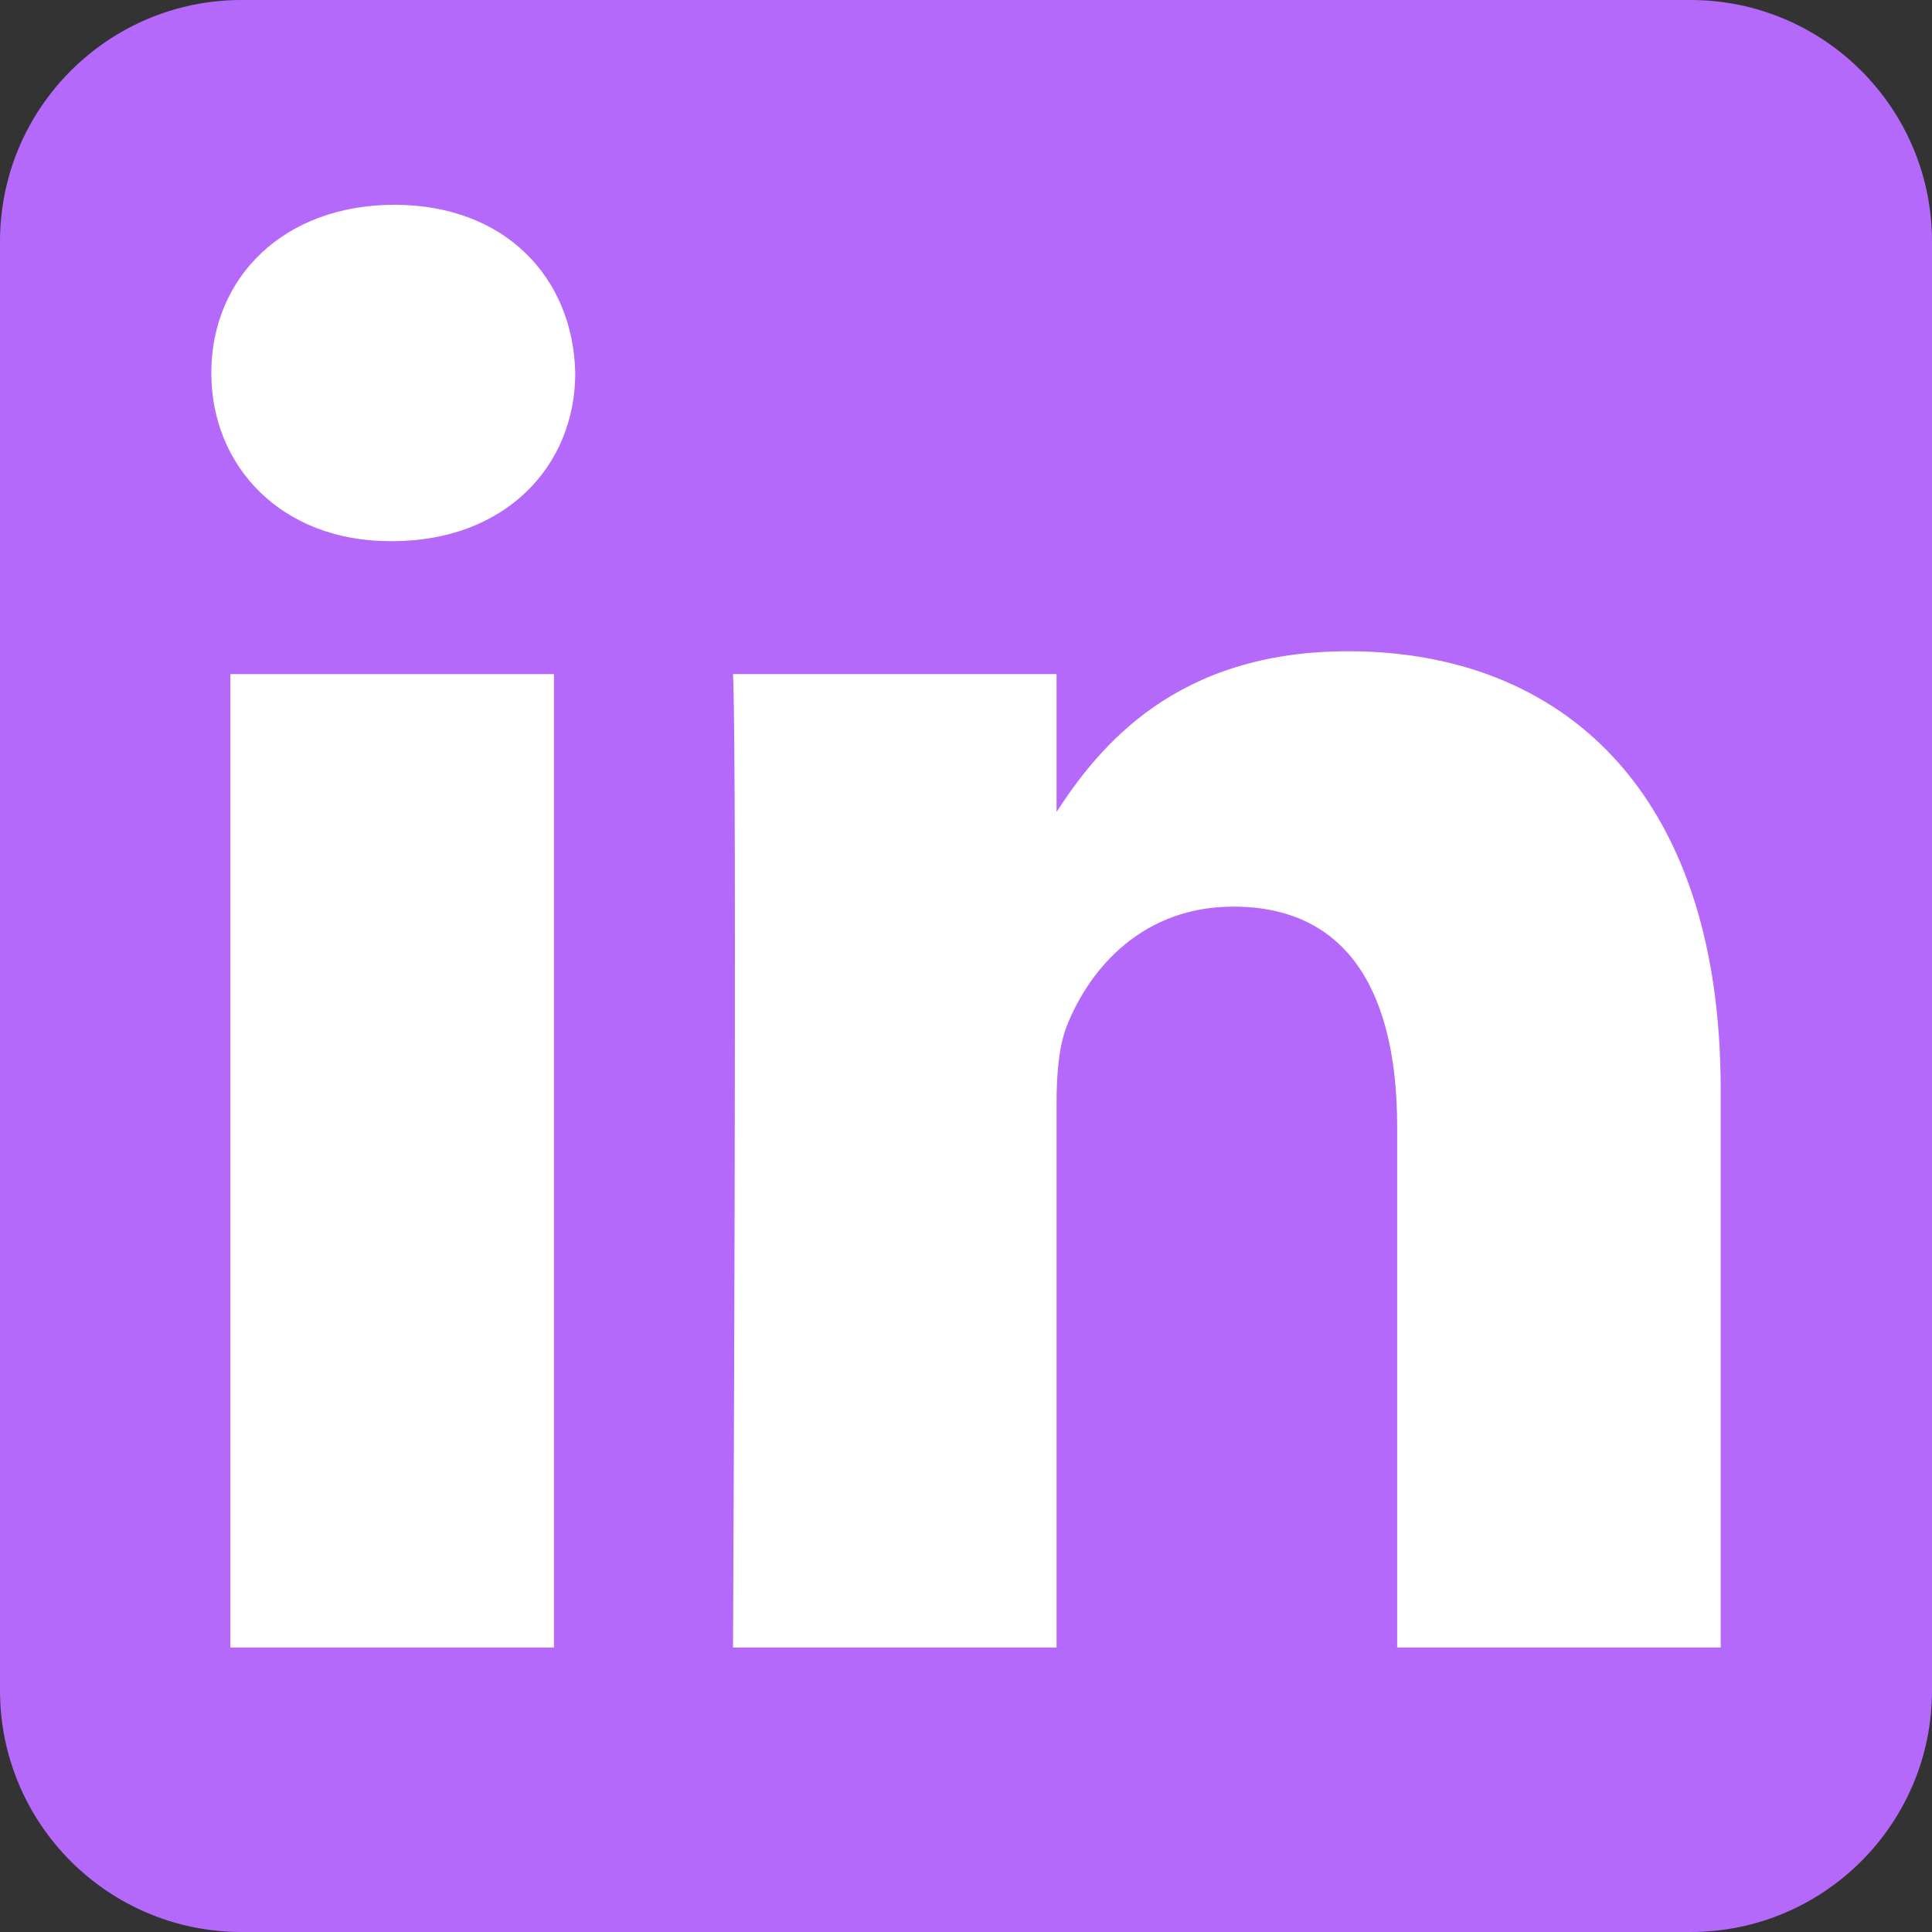 <?xml version="1.0" encoding="utf-8"?>
<svg xmlns="http://www.w3.org/2000/svg" fill="none" height="100%" overflow="visible" preserveAspectRatio="none" style="display: block;" viewBox="0 0 48 48" width="100%">
<rect x="0" y="0" width="48" height="48" fill="#333333" stroke="none"/>
<g clip-path="url(#clip0_0_1448)" id="Social link 2">
<g id="Vector">
<path clip-rule="evenodd" d="M48 6C48 2.688 45.312 0 42 0H6C2.688 0 0 2.688 0 6V42C0 45.312 2.688 48 6 48H42C45.312 48 48 45.312 48 42V6Z" fill="#B469FA" fill-rule="evenodd"/>
<path d="M13.763 16.748H5.723V40.932H13.763V16.748Z" fill="white"/>
<path d="M9.798 5.088C7.047 5.088 5.25 6.896 5.25 9.267C5.25 11.587 6.993 13.445 9.692 13.445H9.744C12.547 13.445 14.292 11.587 14.292 9.267C14.24 6.896 12.547 5.088 9.798 5.088Z" fill="white"/>
<path d="M33.495 16.18C29.23 16.18 27.32 18.525 26.25 20.172V16.748H18.212C18.319 19.017 18.212 40.932 18.212 40.932H26.25V27.426C26.25 26.703 26.302 25.981 26.515 25.464C27.095 24.02 28.419 22.525 30.64 22.525C33.547 22.525 34.712 24.743 34.712 27.993V40.932H42.75V27.064C42.75 19.635 38.784 16.18 33.495 16.18Z" fill="white"/>
</g>
</g>
<defs>
<clipPath id="clip0_0_1448">
<rect fill="white" height="48" width="48"/>
</clipPath>
</defs>
</svg>